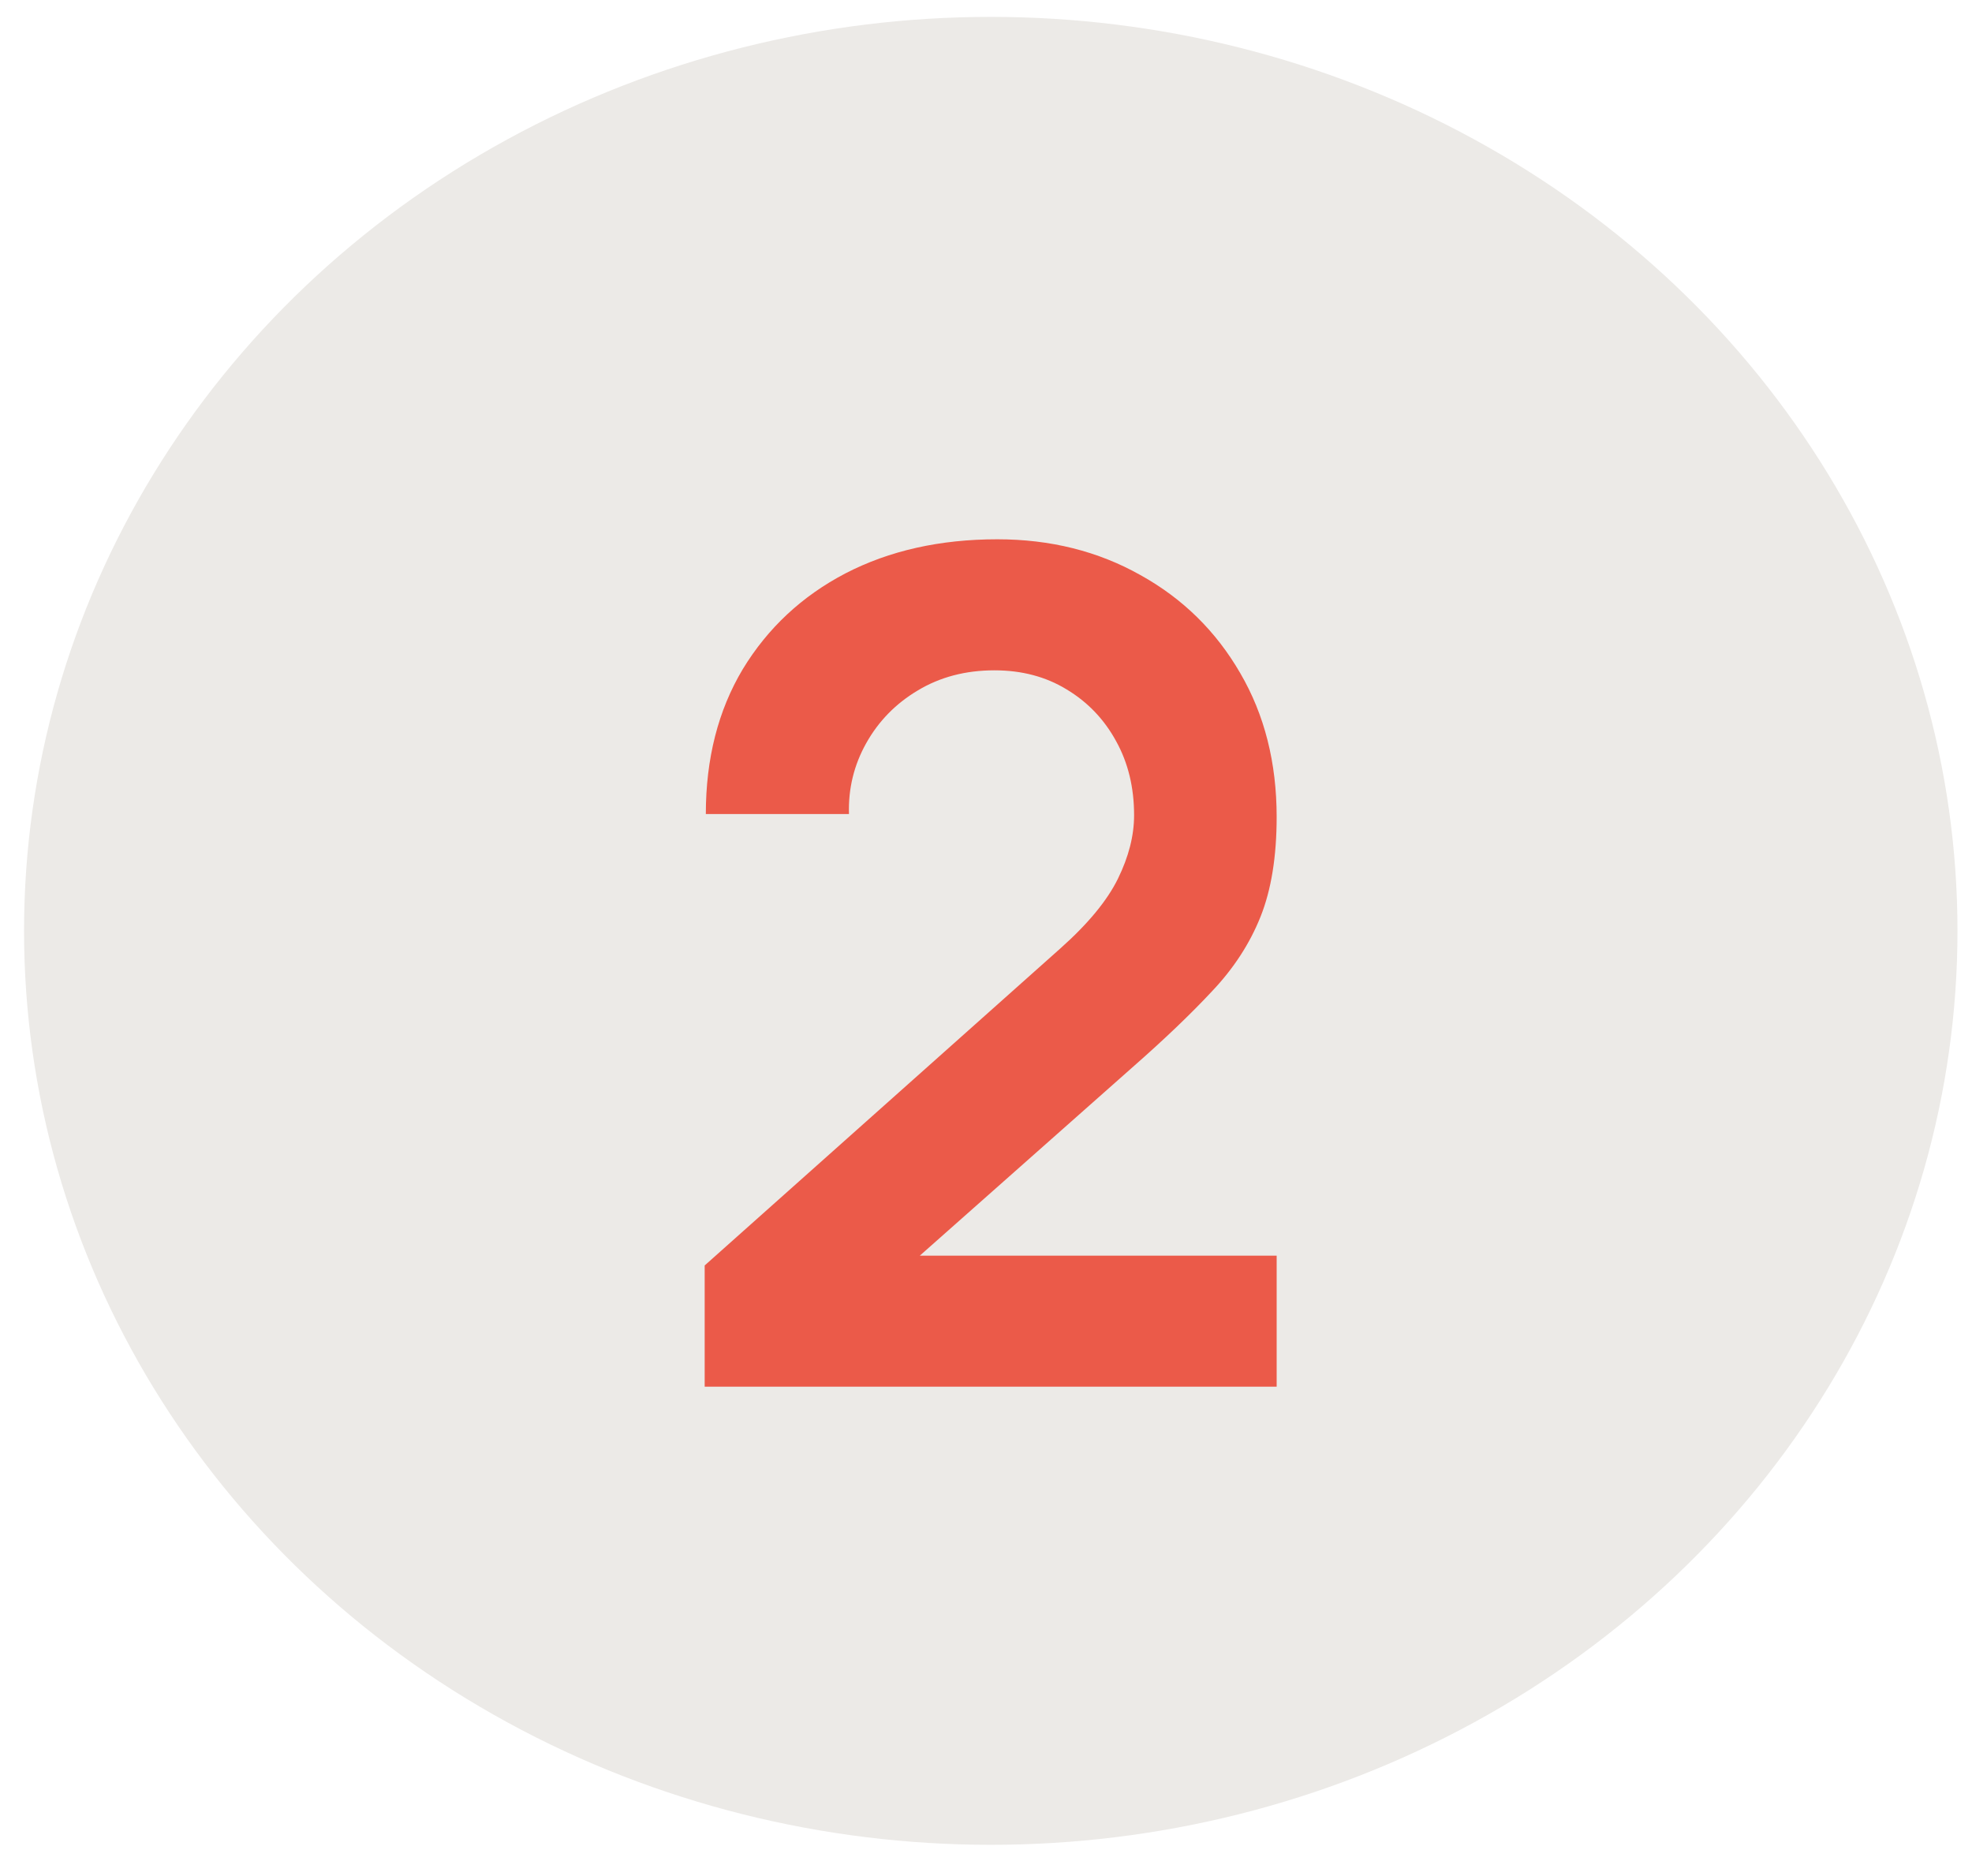 <svg xmlns="http://www.w3.org/2000/svg" width="41" height="39" viewBox="0 0 41 39" fill="none"><ellipse cx="20.599" cy="19.351" rx="20.099" ry="19" fill="#ECEAE7"></ellipse><path d="M14.651 28.827V26.307L22.043 19.719C22.619 19.207 23.019 18.723 23.243 18.267C23.467 17.811 23.579 17.371 23.579 16.947C23.579 16.371 23.455 15.859 23.207 15.411C22.959 14.955 22.615 14.595 22.175 14.331C21.743 14.067 21.243 13.935 20.675 13.935C20.075 13.935 19.543 14.075 19.079 14.355C18.623 14.627 18.267 14.991 18.011 15.447C17.755 15.903 17.635 16.395 17.651 16.923H14.675C14.675 15.771 14.931 14.767 15.443 13.911C15.963 13.055 16.675 12.391 17.579 11.919C18.491 11.447 19.543 11.211 20.735 11.211C21.839 11.211 22.831 11.459 23.711 11.955C24.591 12.443 25.283 13.123 25.787 13.995C26.291 14.859 26.543 15.855 26.543 16.983C26.543 17.807 26.431 18.499 26.207 19.059C25.983 19.619 25.647 20.135 25.199 20.607C24.759 21.079 24.211 21.603 23.555 22.179L18.311 26.823L18.047 26.103H26.543V28.827H14.651Z" fill="#EB5A49"></path></svg>